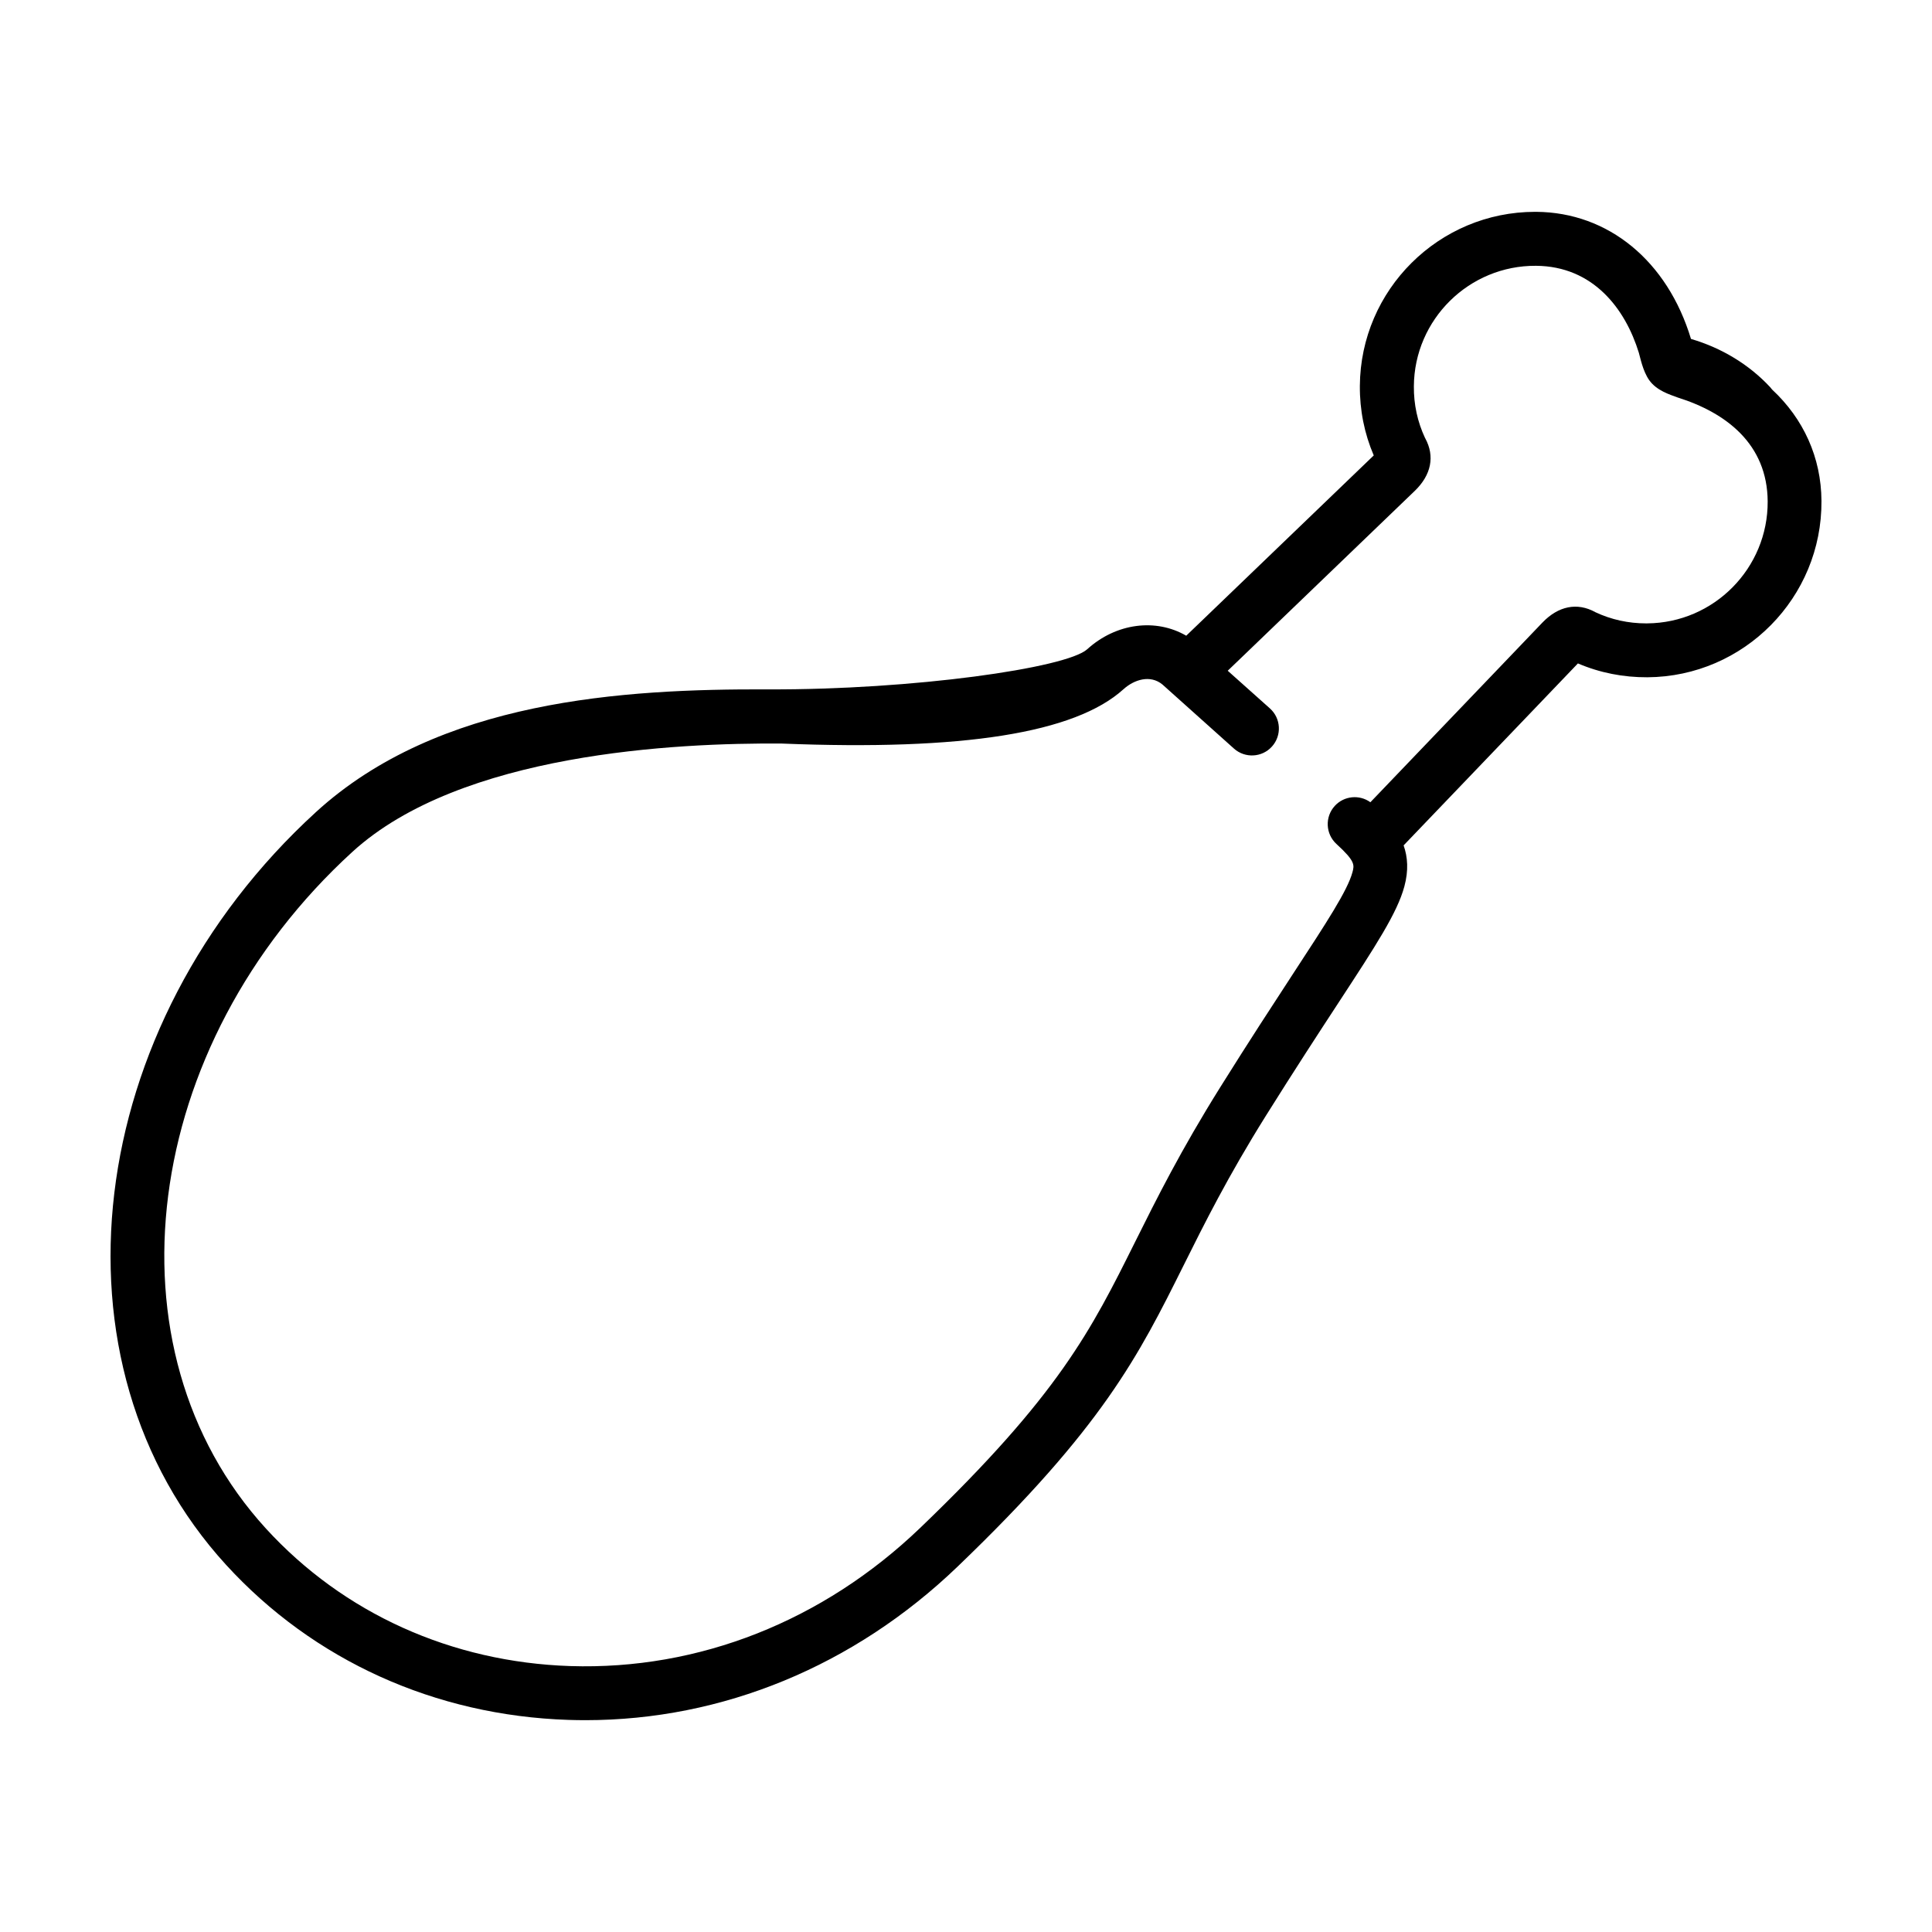 <?xml version="1.0" encoding="UTF-8"?>
<!-- Uploaded to: ICON Repo, www.svgrepo.com, Generator: ICON Repo Mixer Tools -->
<svg fill="#000000" width="800px" height="800px" version="1.1" viewBox="144 144 512 512" xmlns="http://www.w3.org/2000/svg">
 <path d="m613.63 247.24c-0.16-0.223-0.336-0.438-0.523-0.641-5.562-5.969-12.785-10.375-20.98-12.781-6.231-20.656-21.906-33.543-40.996-33.68h-0.316c-25.469 0-46.27 20.633-46.438 46.125-0.047 6.434 1.199 12.637 3.68 18.43-5.414 5.215-30.074 28.914-44.805 43.082l-4.887 4.695c-8.039-4.668-18.566-3.383-26.25 3.594-5.512 4.977-46.043 10.77-84.57 10.629-38.527-0.145-87.297 2.797-119.82 32.52-61.926 56.605-72.609 146.09-23.82 199.48 23.172 25.348 55.395 39.941 90.73 41.098 1.508 0.047 3.012 0.074 4.516 0.074 36.309 0 71.164-14.344 98.586-40.664 38.582-37.031 47.988-55.906 59.906-79.812 5.492-11.023 11.707-23.52 21.816-39.68 7.609-12.152 13.977-21.91 19.098-29.738 10.125-15.488 15.715-24.027 17.613-31.043 1.152-4.262 0.887-7.812-0.195-10.891 6.039-6.289 20.027-20.887 31.223-32.59 6.852-7.164 12.664-13.227 14.969-15.633 5.801 2.488 12.031 3.703 18.418 3.672 25.605-0.168 46.297-21.137 46.125-46.742-0.066-11.523-4.789-21.797-13.074-29.5zm-33.129 61.965h-0.238c-4.727 0-9.238-0.988-13.461-2.961l-0.059-0.039c-4.769-2.613-9.75-1.621-13.98 2.777-1.145 1.184-7.773 8.121-15.871 16.582-10.363 10.82-23.102 24.137-29.727 31.039-2.891-2.09-6.969-1.727-9.438 0.977-2.656 2.91-2.453 7.43 0.453 10.09 5.019 4.586 4.75 5.562 4.227 7.512-1.316 4.836-6.766 13.164-15.789 26.965-5.148 7.894-11.574 17.715-19.246 29.992-10.469 16.742-16.867 29.562-22.504 40.883-11.73 23.547-20.211 40.566-57 75.879-25.762 24.723-58.695 37.719-92.742 36.625-31.469-1.031-60.113-13.977-80.66-36.457-43.48-47.574-33.199-128.01 22.902-179.3 28.738-26.254 85.949-28.93 113.82-28.719 48.09 1.934 77.699-2.781 90.539-14.391 2.82-2.559 7.094-3.93 10.332-1.258l18.957 16.984c2.938 2.625 7.453 2.379 10.082-0.562 2.629-2.941 2.383-7.453-0.559-10.086l-11.18-9.984 3.82-3.664c15.922-15.312 43.422-41.75 45.727-43.977 4.41-4.242 5.394-9.211 2.785-13.98l-0.039-0.059c-1.996-4.273-3.004-8.879-2.961-13.695 0.105-17.73 14.656-32.062 32.363-31.938 15.156 0.105 23.676 11.406 27.258 23.051 0.367 1.203 1.02 4.785 2.727 7.227 1.98 2.812 5.461 3.836 7.559 4.621 12.902 4.055 23.754 12.363 23.855 27.523 0.098 17.699-14.215 32.219-31.949 32.34z"/>
</svg>